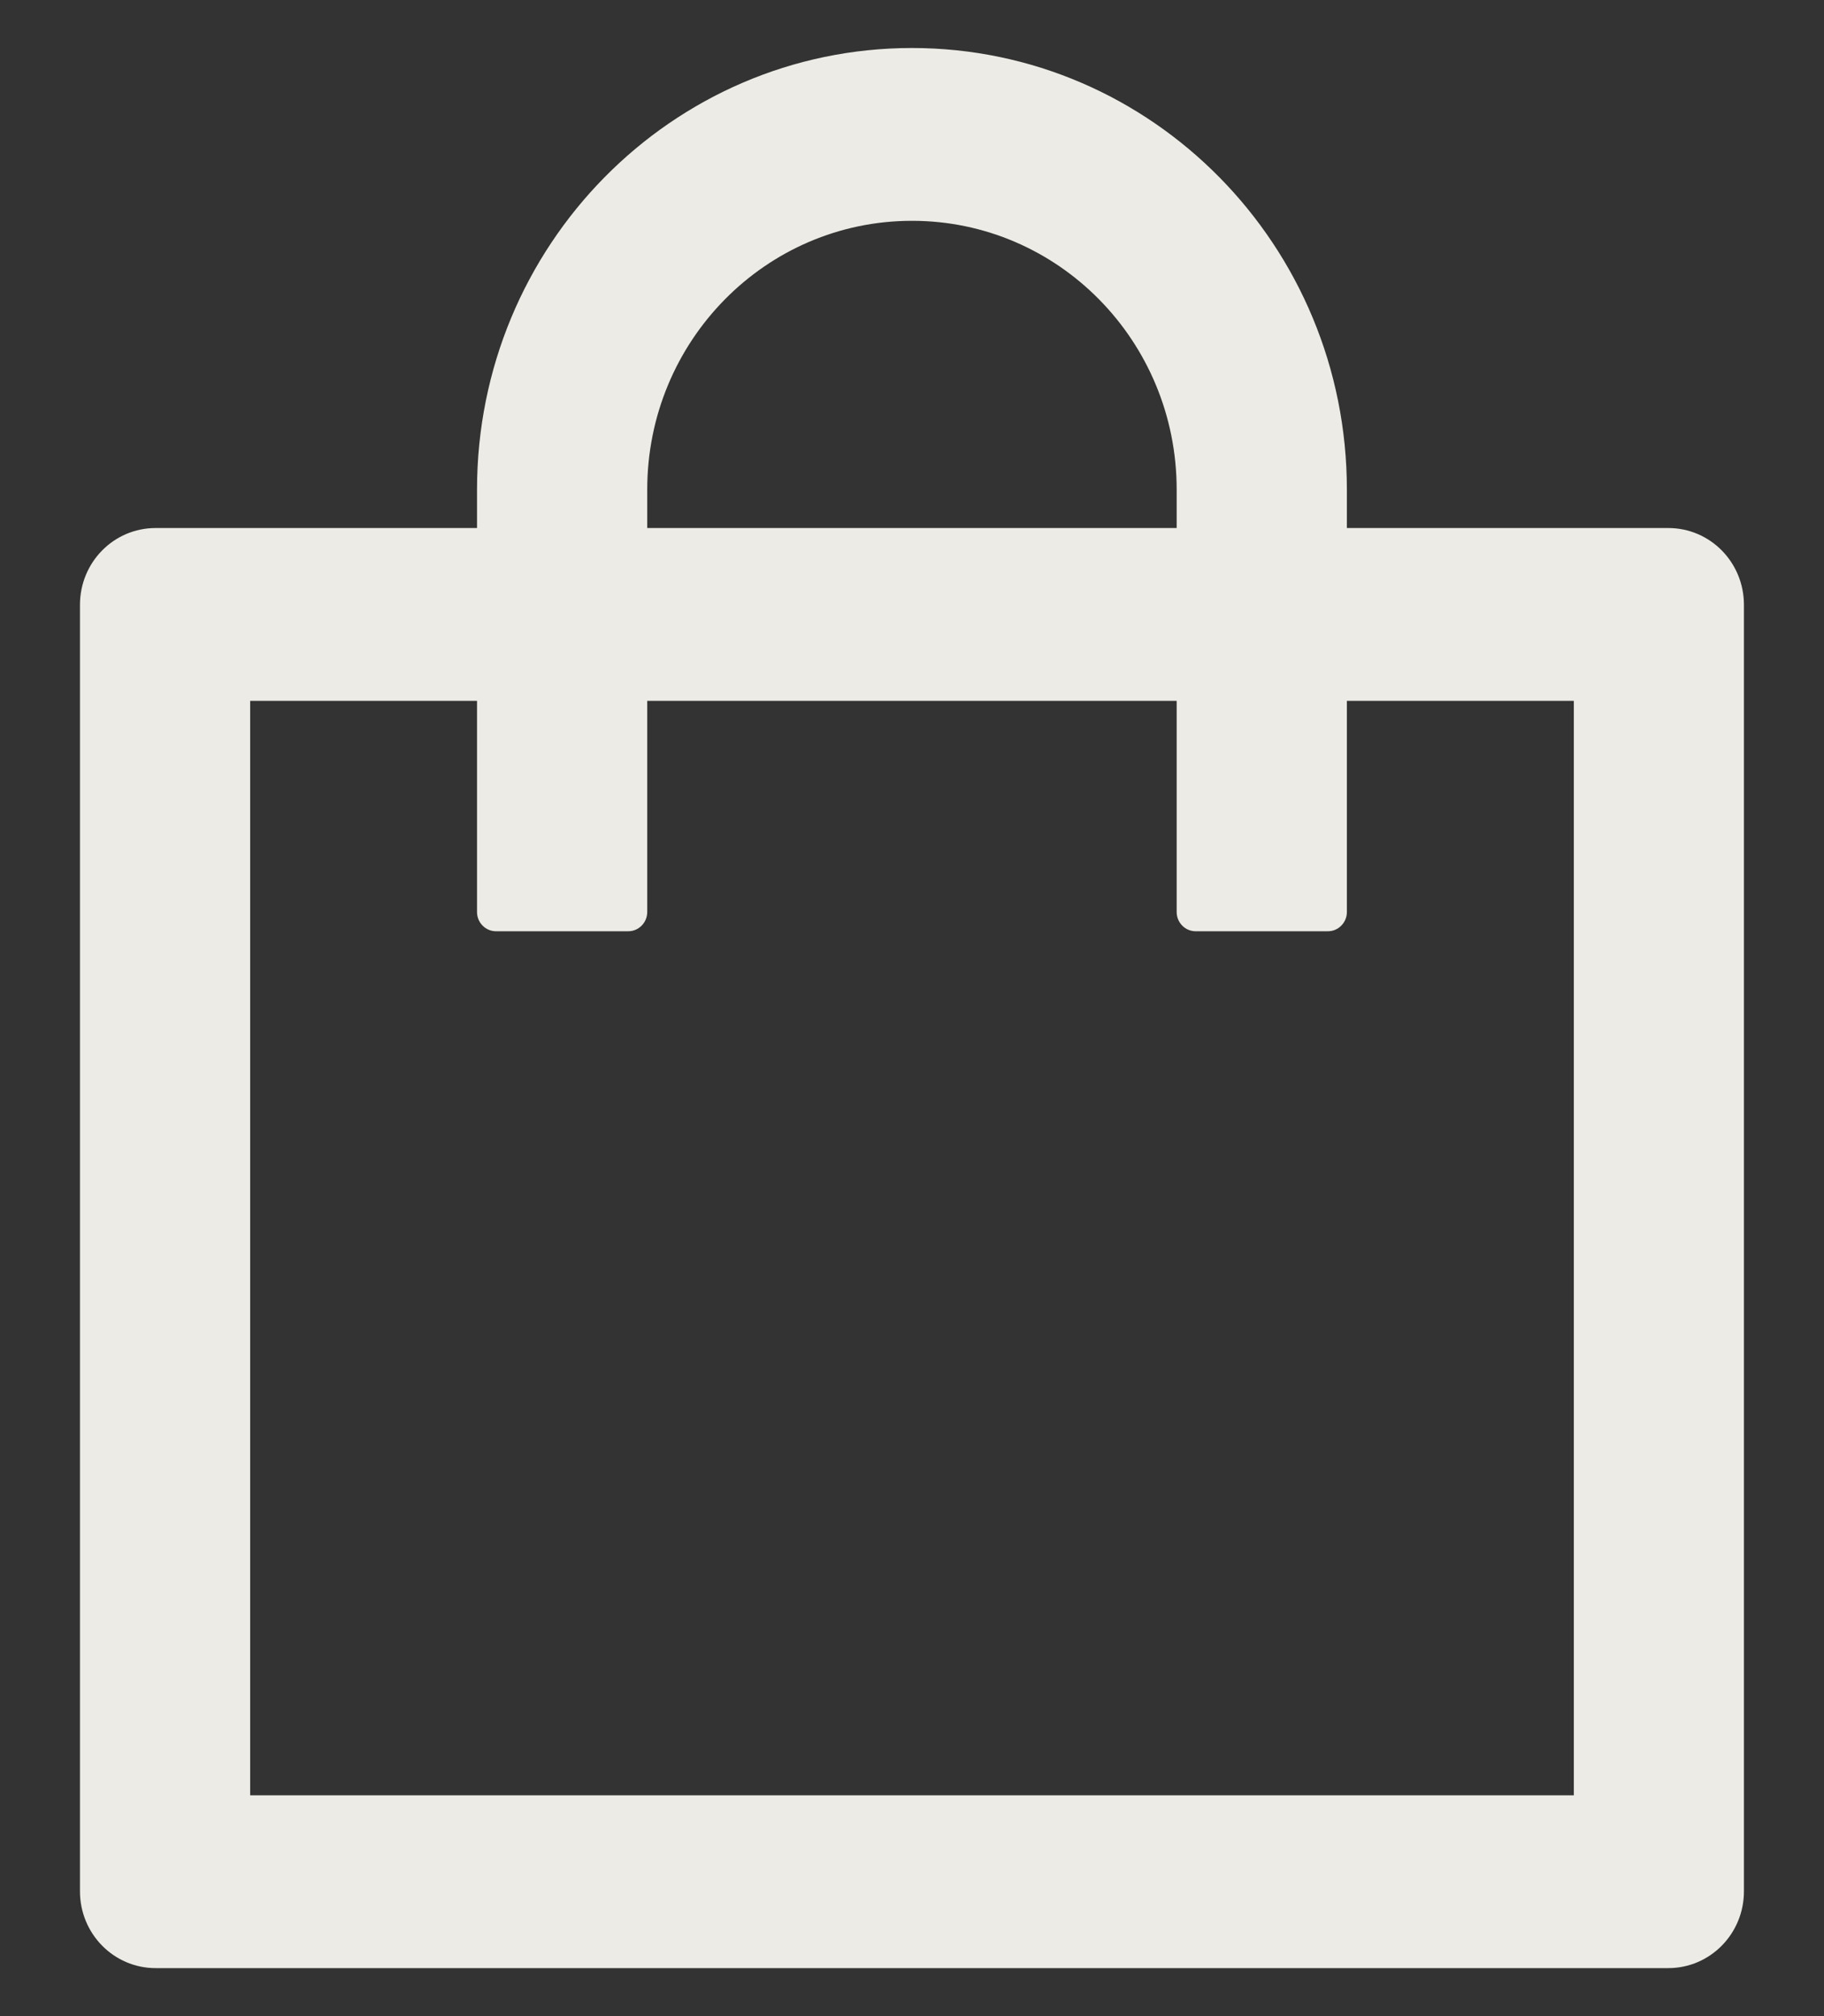 <?xml version="1.0" encoding="UTF-8"?> <svg xmlns="http://www.w3.org/2000/svg" width="19" height="21" viewBox="0 0 19 21" fill="none"><rect x="0" y="0" width="19" height="21" fill="#333333" stroke="none"/><path d="M17.378 5.5H14.03V5.1C14.03 2.56 12.001 0.5 9.5 0.5C6.998 0.5 4.969 2.56 4.969 5.1V5.5H1.621C1.185 5.5 0.833 5.857 0.833 6.3V19.7C0.833 20.142 1.185 20.5 1.621 20.5H17.378C17.814 20.5 18.166 20.142 18.166 19.7V6.3C18.166 5.857 17.814 5.5 17.378 5.5ZM6.742 5.1C6.742 3.553 7.976 2.3 9.5 2.3C11.024 2.3 12.257 3.553 12.257 5.1V5.5H6.742V5.1ZM16.394 18.7H2.606V7.3H4.969V9.5C4.969 9.61 5.058 9.7 5.166 9.7H6.545C6.653 9.7 6.742 9.61 6.742 9.5V7.3H12.257V9.5C12.257 9.61 12.346 9.7 12.454 9.7H13.833C13.941 9.7 14.03 9.61 14.03 9.5V7.3H16.394V18.7Z" fill="#ECEBE5"></path></svg> 